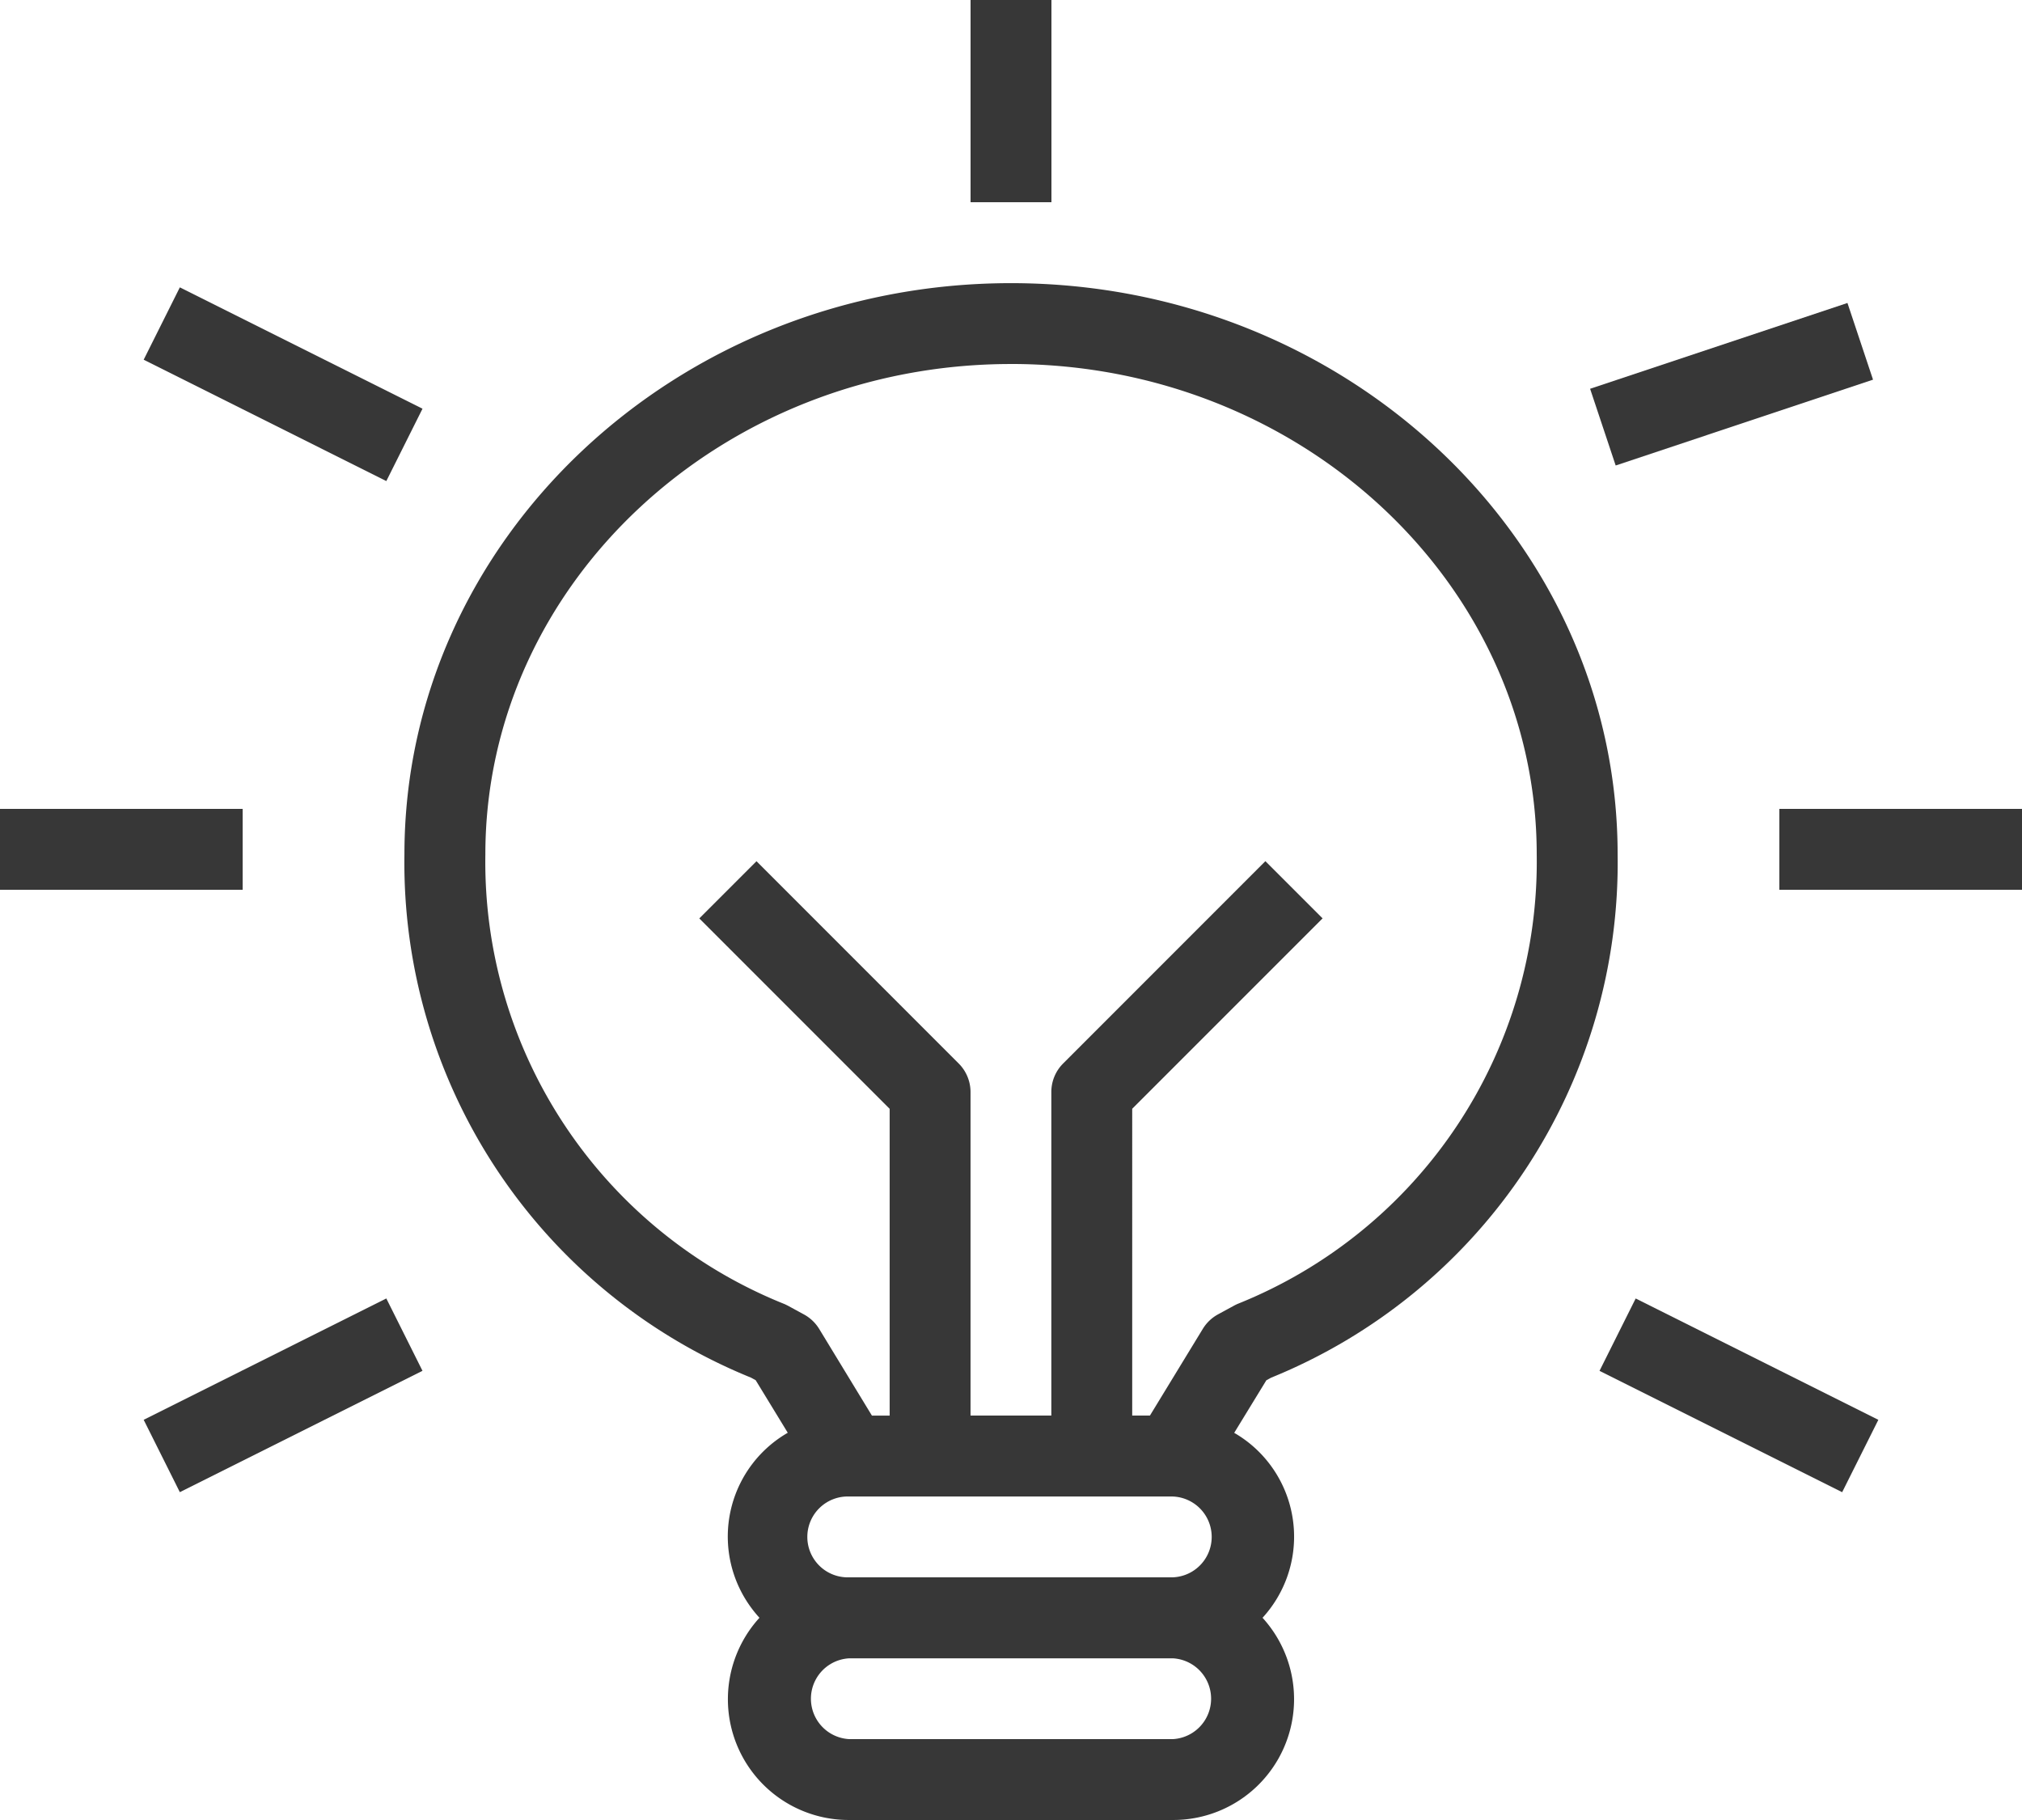 <svg xmlns="http://www.w3.org/2000/svg" width="72.575" height="65.318"><g data-name="Group 348"><g data-name="Group 186" fill="#373737"><path data-name="Path 101" d="m26.954 49.441.169.092 1.152 1.887a4.3 4.3 0 0 0-1.574 5.88 4.385 4.385 0 0 0 .558.76 4.335 4.335 0 0 0 3.222 7.257h11.612a4.336 4.336 0 0 0 3.223-7.257 4.307 4.307 0 0 0-.262-6.084 4.246 4.246 0 0 0-.755-.553l1.154-1.887.169-.092a19.946 19.946 0 0 0 12.439-18.782c0-11.305-9.768-20.5-21.773-20.5s-21.772 9.2-21.772 20.5a19.944 19.944 0 0 0 12.438 18.779Zm15.14 12.974H30.482a1.452 1.452 0 0 1 0-2.9h11.612a1.452 1.452 0 0 1 0 2.9Zm0-5.807H30.482a1.451 1.451 0 1 1 0-2.9h11.612a1.451 1.451 0 0 1 0 2.9Zm-5.807-43.545c10.4 0 18.87 7.894 18.87 17.6a17.09 17.09 0 0 1-10.711 16.122c-.049.02-.1.044-.144.068l-.581.316a1.457 1.457 0 0 0-.547.519l-1.9 3.115h-.636V39.792l6.833-6.833-2.053-2.053-7.257 7.259a1.446 1.446 0 0 0-.426 1.025v11.613h-2.9V39.192a1.452 1.452 0 0 0-.425-1.025l-7.257-7.259-2.053 2.053 6.832 6.833v11.011h-.636l-1.894-3.113a1.466 1.466 0 0 0-.547-.519l-.581-.316c-.048-.024-.095-.048-.146-.068a17.088 17.088 0 0 1-10.707-16.122c-.003-9.709 8.463-17.603 18.866-17.603Z"/><path data-name="Rectangle 166" d="m5.157 12.91 1.298-2.597 8.71 4.355-1.299 2.597z"/><path data-name="Rectangle 167" d="m57.073 13.953 9.237-3.08.918 2.753-9.237 3.08z"/><path data-name="Rectangle 168" d="M0 29.03h8.709v2.903H0z"/><path data-name="Rectangle 169" d="M63.866 29.03h8.709v2.903h-8.709z"/><path data-name="Rectangle 170" d="m5.157 50.955 8.709-4.355 1.298 2.597-8.709 4.355z"/><path data-name="Rectangle 171" d="m57.411 49.198 1.298-2.597 8.71 4.355-1.299 2.597z"/><path data-name="Rectangle 172" d="M34.836 0h2.903v7.257h-2.903z"/></g></g></svg>